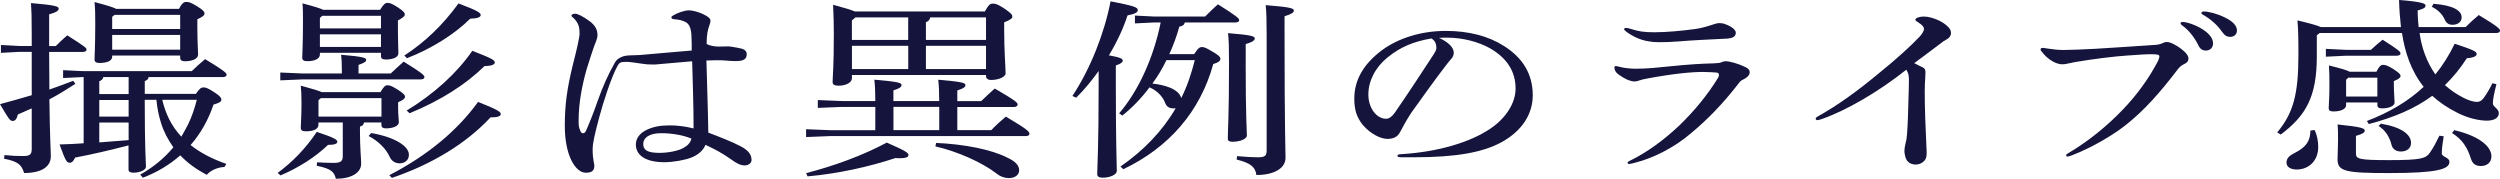 <?xml version="1.0" encoding="UTF-8"?><svg id="_レイヤー_2" xmlns="http://www.w3.org/2000/svg" viewBox="0 0 513.68 36.74"><defs><style>.cls-1{fill:#14143c;}</style></defs><g id="_レイヤー_2-2"><path class="cls-1" d="M6.52,22.27c-.98.43-1.91.86-2.84,1.25-.25.94-.54,1.33-1.08,1.33s-.78-.35-2.6-3.45c2.3-.63,4.46-1.22,6.52-1.84v-8.9h-2.6l-3.73.2v-1.61l3.73.2h2.6v-2.43c0-3.49-.05-4.9-.15-6.39,5.1.43,5.69.71,5.69,1.14,0,.39-.39.75-1.96,1.18v6.51h1.37c.74-.75,1.47-1.45,2.35-2.2,3.63,2.31,3.97,2.59,3.97,2.94,0,.27-.29.47-.78.47h-6.91c0,2.59.05,5.14.05,7.73,1.67-.59,3.28-1.18,4.9-1.8l.44.63c-1.77,1.14-3.53,2.24-5.34,3.18.1,8.2.29,10.43.29,11.73,0,2-1.72,3.41-5.49,3.41-.49-1.69-1.27-2.39-4.12-2.94l.1-.75c1.62.16,2.3.2,3.87.2,1.32,0,1.72-.31,1.72-1.45v-8.31ZM40.25,19.29c.78-1.14,1.08-1.33,1.57-1.33s.93.16,2.25,1.02c1.23.78,1.42,1.18,1.42,1.53s-.39.63-1.62.98c-1.08,3.18-2.65,5.96-4.71,8.31,1.96,1.57,4.36,2.82,7.35,3.88l-.39.63c-1.37.04-2.89.71-3.63,1.61-2.11-1.1-3.97-2.43-5.44-4-2.21,1.92-4.76,3.49-7.7,4.59l-.54-.63c2.65-1.49,4.95-3.37,6.81-5.61-1.13-1.61-2.01-3.29-2.55-5.06-.49-1.57-.78-3.1-.93-4.71h-2.4c0,10.51.25,12.71.25,13.76,0,.67-1.23,1.22-2.6,1.22-.64,0-.98-.2-.98-.63v-4.98c-3.92,1.02-7.45,1.84-10.98,2.51-.34.78-.69,1.06-1.13,1.06-.59,0-.88-.47-2.06-3.76,1.67-.04,3.33-.12,4.95-.24v-13.61h-.1l-4.12.2v-1.61l4.12.2h22.31c.88-.86,1.76-1.65,2.75-2.47,4.02,2.43,4.41,2.86,4.41,3.22,0,.27-.29.47-.78.47h-15.25c-.05.43-.29.63-.78.82v2.63h10.49ZM36.77,1.84c.64-1.25,1.08-1.45,1.47-1.45.59,0,.98.12,2.26.9,1.27.78,1.52,1.14,1.52,1.49s-.34.67-1.47,1.18v1.61c0,3.06.15,4.82.15,5.65,0,.9-1.27,1.37-2.7,1.37-.69,0-.98-.27-.98-.71v-.47h-13.97v.24c0,.82-.98,1.29-2.6,1.29-.69,0-1.03-.23-1.03-.71,0-.75.15-2.78.15-7.1,0-2.12,0-3.18-.15-4.71,2.65.71,3.92,1.1,4.46,1.41h12.89ZM21.23,15.84c-.1.47-.39.67-.83.86v2.63h6.03v-3.49h-5.2ZM26.43,20.55h-6.03v3.41h6.03v-3.41ZM20.4,25.18v4.08c2.01-.16,4.02-.31,6.03-.47v-3.61h-6.03ZM37.02,3.06h-13.48l-.49.39v2.51h13.97v-2.9ZM37.02,7.18h-13.97v3.02h13.97v-3.02ZM33.34,20.51c.64,2.71,1.81,5.33,3.92,7.57.49-.86.98-1.69,1.42-2.59.78-1.61,1.32-3.29,1.76-4.98h-7.11Z"/><path class="cls-1" d="M57.05,35.53c2.94-2.16,5.74-4.98,8.04-8.43,3.82,1.25,4.22,1.65,4.22,2.04s-.54.63-1.91.63c-2.6,2.51-6.08,4.71-9.76,6.27l-.59-.51ZM70.24,14.35c0-1.41-.05-2.12-.15-3.1,4.71.39,5.15.67,5.15,1.06,0,.35-.34.59-1.57,1.02v1.76h6.62c.93-.86,1.67-1.57,2.65-2.43,3.82,2.35,4.27,2.82,4.27,3.18,0,.27-.25.47-.74.47h-24.22l-4.66.2v-1.61l4.66.2h7.99v-.75ZM65.43,25.18v.43c0,.86-.88,1.37-2.6,1.37-.69,0-1.03-.2-1.03-.71,0-.67.15-2.39.15-5.1,0-1.76-.05-2.39-.15-3.57,2.5.67,3.73,1.06,4.31,1.33h12.06c.69-1.18,1.03-1.41,1.42-1.41.54,0,.93.16,2.06.86,1.32.82,1.57,1.18,1.57,1.53,0,.31-.39.67-1.42,1.1v1.14c0,1.33.15,2.47.15,2.94,0,.86-1.32,1.29-2.65,1.29-.64,0-.93-.24-.93-.71v-.51h-3.58c-.05.47-.34.71-.83.86v1.02c0,3.25.25,5.73.25,6.59,0,1.84-1.96,3.1-5.2,3.1-.34-1.45-1.03-2.08-3.92-2.67l.05-.71c1.27.08,2.16.12,3.48.12s1.81-.31,1.81-1.37v-6.94h-5ZM78.08,2.04c.74-1.22,1.13-1.45,1.52-1.45.54,0,.93.16,2.11.9,1.27.82,1.47,1.18,1.47,1.49,0,.35-.39.67-1.42,1.22v1.21c0,3.22.1,4.71.1,5.53,0,.9-1.27,1.29-2.6,1.29-.69,0-.98-.24-.98-.67v-.71h-12.55v.35c0,.86-1.03,1.37-2.6,1.37-.69,0-1.03-.2-1.03-.71,0-.9.15-2.63.15-7.41,0-1.49,0-2.59-.1-3.76,2.55.67,3.73,1.06,4.27,1.33h11.67ZM78.38,20.16h-12.45l-.49.43v3.37h12.94v-3.8ZM78.28,3.25h-12.06l-.49.43v2.16h12.55v-2.59ZM78.28,7.06h-12.55v2.59h12.55v-2.59ZM76.27,27.33c5.1.9,7.75,2.78,7.75,4.47,0,1.18-.93,1.76-1.91,1.76-.83,0-1.62-.39-2.06-1.37-.69-1.57-2.35-3.25-4.31-4.24l.54-.63ZM79.99,36c7.89-4.08,14.02-9.21,18.24-15.06,4.46,1.76,4.66,2.12,4.66,2.51,0,.43-.64.67-2.11.67-4.95,5.33-11.96,9.61-20.25,12.43l-.54-.55ZM83.08,11.41c4.17-2.71,7.89-6.23,11.13-10.71,4.27,1.61,4.56,2,4.56,2.39,0,.43-.64.71-2.16.75-3.19,3.18-7.94,6.16-12.99,8.12l-.54-.55ZM83.57,22.71c5.54-3.37,10.25-7.61,13.48-12.27,4.27,1.65,4.61,1.96,4.61,2.39s-.59.71-2.11.75c-3.82,3.73-8.82,6.98-15.39,9.69l-.59-.55Z"/><path class="cls-1" d="M142.08,7.57c-.05-1.88-.49-2.63-1.18-3.02s-1.42-.51-2.26-.59c-.44-.04-.69-.08-.69-.43,0-.08.1-.2.29-.31.93-.59,2.45-1.1,3.33-1.1.69,0,2.01.35,2.89.78,1.23.59,1.52.98,1.52,1.33,0,.31-.1.67-.25,1.06-.25.71-.54,1.65-.54,3.73.54.35,1.72.59,2.6.55.29,0,1.08-.04,1.81-.04.44,0,1.27.16,2.65.43.74.16,1.18.59,1.18,1.14,0,1.06-.59,1.45-2.3,1.45-1.13,0-2.3-.16-2.79-.16-.59,0-1.67-.04-3.19.04.1,4.24.29,8.86.39,14.82,2.45.94,4.71,1.8,6.67,2.82,1.62.86,2.21,1.73,2.21,2.82,0,.63-.64,1.1-1.42,1.1s-1.57-.35-2.79-1.25c-1.67-1.21-3.33-2.08-5.25-2.98-.44,1.1-1.42,2-2.84,2.59-1.37.55-3.82.98-5.59.98-3.87,0-5.88-1.41-5.88-3.65,0-1.22.78-2.35,2.35-3.06,1.32-.59,2.65-.86,4.66-.86,1.47,0,3.33.23,4.85.63,0-4.67-.15-8.78-.29-13.8-2.84.24-5.15.43-6.77.59-.39.04-.78.08-1.13.08-1.03,0-1.67-.04-2.35-.16-.93-.16-2.7-.39-3.19-.39-1.32,0-1.52.12-1.96.94-1.23,2.27-2.89,7.41-3.68,10.39-.93,3.49-1.37,5.37-1.37,6.63,0,1.14.1,1.92.2,2.47.1.43.15.71.15.9,0,1.06-.54,1.45-1.76,1.45-2.06,0-4.31-3.41-4.31-9.65,0-4.43.49-7.69,1.62-12.39.83-3.21,1.42-5.8,1.42-6.55,0-1.29-.2-2.16-1.23-3.18-.29-.24-.44-.35-.44-.51,0-.2.29-.39.74-.39.54,0,1.57.51,2.99,1.53,1.18.9,1.62,1.76,1.62,2.9,0,.63-.44,1.61-.74,2.39-.2.51-1.03,3.1-1.47,4.51-.98,3.41-1.67,7.06-1.67,10.67,0,.86,0,1.29.39,2.16.2.55.83.51,1.08,0,.93-2.12,1.62-3.88,2.4-6.12,1.03-2.94,2.25-5.69,3.63-8.08.34-.55.69-.82,1.57-1.18.49-.16,1.18-.24,2.11-.24s1.81-.08,3.04-.2c2.21-.2,4.76-.43,9.02-.78,0-1.1,0-1.76-.05-2.82ZM135.8,27.37c-2.35,0-3.63.9-3.63,2.24,0,1.22.88,1.8,3.33,1.8,1.77,0,3.73-.39,4.8-.94.98-.51,1.57-1.14,1.77-2-1.86-.75-4.02-1.1-6.28-1.1Z"/><path class="cls-1" d="M196.72,26.74h6.96c.93-.98,1.96-1.92,2.99-2.78,4.46,2.63,4.85,3.1,4.85,3.53,0,.31-.29.47-.74.47h-40.2l-4.95.2v-1.61l4.95.2h9.27v-4.78h-6.86l-4.95.2v-1.61l4.95.2h6.86c0-1.65-.05-3.14-.2-4.39,5.05.43,5.59.67,5.59,1.1,0,.35-.29.67-1.67,1.1v2.2h9.41c0-1.65-.05-3.14-.2-4.39,5.05.43,5.59.67,5.59,1.1,0,.35-.29.67-1.67,1.1v2.2h4.9c.88-.86,1.86-1.76,2.79-2.59,4.27,2.47,4.71,2.9,4.71,3.29,0,.27-.29.51-.78.51h-11.62v4.78ZM165.64,35.57c5.64-1.45,11.52-3.57,16.57-6.27,3.87,1.69,4.46,2.12,4.46,2.55,0,.51-.74.75-2.7.63-5.29,1.76-11.82,3.22-18.04,3.76l-.29-.67ZM202.36,2.35c.78-1.41,1.13-1.61,1.62-1.61.59,0,.93.08,2.4,1.02,1.52,1.06,1.62,1.29,1.62,1.65s-.29.63-1.67,1.18v1.37c0,4.86.29,7.72.29,9.1,0,.78-1.47,1.37-2.99,1.37-.64,0-1.03-.31-1.03-.78v-.24h-27.55v.67c0,.86-1.18,1.53-2.79,1.53-.83,0-1.18-.27-1.18-.75,0-1.1.25-2.94.25-9.96,0-1.57-.05-3.76-.15-5.92,2.45.67,3.77,1.06,4.46,1.37h26.72ZM175.78,3.57l-.74.63v4h11.57V3.57h-10.83ZM175.05,9.41v4.78h11.57v-4.78h-11.57ZM183.58,21.96v4.78h9.41v-4.78h-9.41ZM191.13,3.57c-.1.55-.39.82-.88.98v3.65h12.35V3.57h-11.47ZM190.25,9.41v4.78h12.35v-4.78h-12.35ZM192.35,29.37c5.69.24,11.37,1.33,14.71,3.06,1.52.71,2.35,1.53,2.35,2.55,0,.94-.83,1.61-2.11,1.61-.83,0-1.67-.24-2.6-.98-2.94-2.24-7.89-4.47-12.5-5.53l.15-.71Z"/><path class="cls-1" d="M220.35,19.72c3.73-5.65,6.57-12.9,7.84-19.45,4.8.94,5.59,1.22,5.59,1.8,0,.47-.54.78-2.11,1.1-.83,2.59-2.16,5.45-3.82,8.2,2.4.43,2.84.71,2.84,1.06s-.29.63-1.42,1.02v4.24c0,12.12.2,15.8.2,17.45,0,.71-1.32,1.37-2.94,1.37-.74,0-1.08-.27-1.08-.75,0-1.49.29-5.18.29-18.12v-3.06c-1.42,2-2.94,3.84-4.61,5.49l-.78-.35ZM230.21,34.23c4.76-3.29,8.63-7.29,11.37-12-.1.04-.25.04-.39.04-.88,0-1.47-.27-1.81-1.18-.49-1.29-1.67-2.51-3.19-3.14-1.67,2.24-3.58,4.2-5.59,5.8l-.64-.47c3.97-4.63,7.06-11.41,8.53-18.67h-1.27l-4.02.2v-1.61l4.02.2h10.39c.93-.9,1.72-1.72,2.65-2.51,3.87,2.43,4.36,2.9,4.36,3.25,0,.28-.29.47-.78.47h-10.39c-.1.47-.44.75-1.13.86-.54,1.96-1.23,3.84-2.06,5.65h5.1c.88-1.33,1.18-1.45,1.62-1.45s.78.12,2.16.94c1.32.78,1.62,1.1,1.62,1.49s-.39.75-1.47,1.06c-2.7,9.8-9.12,17.14-18.48,21.61l-.59-.55ZM239.67,12.35c-.78,1.65-1.76,3.29-2.89,4.82,2.21.24,5.39.98,5.93,2.98,1.27-2.51,2.11-5.14,2.79-7.8h-5.83ZM255.95,12.98c0,11.1.25,13.8.25,14.86,0,.71-1.42,1.29-2.94,1.29-.69,0-.98-.2-.98-.63,0-1.69.25-4.63.25-15.57,0-3.33-.05-4.74-.2-6.12,5,.39,5.49.67,5.49,1.1,0,.31-.34.71-1.86,1.14v3.92ZM254.18,32.08c1.76.16,3.33.24,4.22.24,1.57,0,1.86-.31,1.86-1.49V7.22c0-3.14-.05-4.82-.2-6.16,5.15.39,5.79.67,5.79,1.1,0,.39-.39.71-1.91,1.18v3.88c0,19.41.2,23.72.2,25.21,0,2.12-2.3,3.53-5.98,3.53-.25-1.73-1.27-2.47-4.07-3.18l.1-.71Z"/><path class="cls-1" d="M298.71,10.82c0,.43-.15.86-.44,1.18-.34.43-.74.82-1.03,1.25-2.25,2.9-4.85,6.55-7.26,9.92-.83,1.25-1.67,2.75-2.3,3.96-.49.98-1.37,1.41-2.6,1.41-1.37,0-3.43-.98-5.05-2.86-1.27-1.57-1.76-3.1-1.76-5.41,0-3.69,1.76-7.02,5.64-9.92,3.38-2.51,8.09-4,13.14-4,4.71,0,8.78,1.06,11.91,3.06,3.97,2.47,5.98,5.88,5.98,10.16,0,3.92-2.26,7.37-6.42,9.65-3.82,2.08-9.22,3.1-18.14,3.1h-2.26c-.78,0-.98-.08-.98-.31s.15-.31,1.03-.35c7.3-.47,13.83-2.39,17.99-5.18,3.19-2.12,5.25-5.25,5.25-8.27,0-3.45-1.67-6.16-5.1-8.2-2.45-1.41-5.74-2.27-8.92-2.27-.64,0-1.18,0-1.72.04,2.01.9,3.04,2.04,3.04,3.06ZM285.18,11.73c-2.55,2.04-4.02,4.86-4.02,7.69s1.72,4.98,3.63,4.98c.69,0,1.27-.51,1.81-1.25,2.89-4.2,5.25-7.8,7.99-12,.44-.71.54-.98.54-1.29,0-.98-.34-1.57-1.03-1.96-3.63.63-6.32,1.73-8.92,3.84Z"/><path class="cls-1" d="M350.04,14.78c-2.5,0-6.18.35-11.47,1.33-.88.16-1.32.27-1.76.43-.29.12-.64.2-.98.2-.39,0-.83-.12-1.32-.31-.59-.24-1.32-.67-2.01-1.18-.54-.39-.78-.86-.78-1.41,0-.16.1-.27.29-.27s.44.08.93.2c.83.2,2.01.35,3.24.35,2.21,0,4.51-.24,7.11-.51,3.38-.35,6.52-.55,8.73-.59.98-.04,1.37-.08,1.72-.24.25-.12.54-.2.83-.2.79,0,2.45.43,4.02,1.18.64.31.93.67.93,1.02,0,.55-.34,1.06-1.37,1.57-.34.16-.49.27-.69.51-3.53,4.59-6.86,7.92-10.05,10.55-3.19,2.75-7.55,5.06-11.52,6.04-.44.12-.93.24-1.13.24s-.34-.08-.34-.24.15-.27.49-.43c3.48-1.69,6.96-4.23,10.2-7.29,2.99-2.9,5.74-6.2,7.94-9.8.1-.16.15-.39.15-.55,0-.27-.15-.43-.49-.47-.59-.04-1.52-.12-2.65-.12ZM334.89,5.88c1.81.59,2.84.75,5.1.75,2.45,0,5.74-.31,8.33-.67,1.23-.16,2.55-.55,3.58-.9.49-.16.98-.31,1.32-.31.44,0,.83.04,1.23.2,1.47.51,2.21,1.25,2.21,1.76,0,.78-.54,1.21-2.3,1.25-3.28.16-6.62.31-9.41.55-1.52.12-2.6.16-4.12.16-.88,0-1.32-.04-2.21-.2-1.62-.27-3.14-.98-4.46-1.96-.39-.31-.44-.39-.44-.51,0-.16.15-.27.39-.27.2,0,.54.08.78.16Z"/><path class="cls-1" d="M394.94,13.76c.54.27.69.55.69,1.06,0,.35-.05.75-.05,1.25-.05.67-.1,1.49-.1,2.75,0,3.53.15,7.22.34,11.14.05.55.05,1.18.05,1.61,0,.67-.15,1.14-.49,1.49-.49.51-1.13.75-1.72.75-1.13,0-1.96-.55-2.21-1.76-.1-.47-.15-.71-.15-.98,0-.47.1-1.02.2-1.45.2-.75.29-1.22.34-2.04.15-1.96.25-4.71.29-7.02.05-1.41.1-3.02.1-4.27,0-.98-.25-1.53-.54-1.96-5.69,4.51-12.31,8.39-17.45,10.16-.49.16-.69.2-.83.2-.2,0-.34-.12-.34-.31,0-.16.1-.27.39-.43,3.92-2.16,8.24-5.25,12.84-9.1,3.09-2.47,6.37-5.45,8.14-7.33.54-.59.88-1.22.88-1.49,0-.51-.29-.86-1.27-1.49-.39-.24-.49-.31-.49-.51,0-.31.78-.63,1.72-.63.49,0,1.03.08,1.57.24,1.52.43,2.75,1.14,3.53,2,.34.35.49.71.49,1.14,0,.55-.34,1.06-.98,1.37-.39.2-.69.39-1.37.94-2.21,1.65-3.53,2.67-5.2,3.88.59.31,1.03.55,1.62.82Z"/><path class="cls-1" d="M437.57,11.37c-3.53.24-7.4.75-11.13,1.37-.44.08-1.03.2-1.52.31-.44.12-.79.16-1.18.16-.54,0-1.13-.16-1.81-.51-.83-.43-1.67-1.1-2.4-2.08-.15-.2-.25-.31-.25-.43,0-.24.15-.35.44-.35.2,0,.44.04.88.12,1.32.2,2.35.31,3.43.31.93,0,4.46-.12,6.42-.24,4.02-.24,7.99-.51,12.01-.78.88-.04,1.32-.16,1.72-.31.59-.28.74-.31.93-.31.69,0,1.18.2,2.4.94,1.52,1.02,2.16,1.8,2.16,2.47,0,.47-.2.78-.83,1.1-.59.27-.98.59-1.37,1.1-3.68,4.86-6.96,8.47-10.49,11.29-2.5,2.04-7.06,4.78-11.28,6.39-.39.16-.59.2-.83.24-.2,0-.34-.08-.34-.24s.1-.24.29-.35c4.31-2.55,8.14-5.69,11.37-9.06,2.99-3.1,5.49-6.63,7.21-9.96.15-.31.29-.71.29-.94,0-.35-.2-.47-1.76-.47-1.08,0-2.65.12-4.36.24ZM449.33,4.63c1.03.24,2.4.82,3.33,1.45,1.42.94,2.06,1.88,2.06,2.86,0,.9-.64,1.45-1.52,1.45-.59,0-1.13-.31-1.47-1.02-.83-1.73-2.06-3.25-3.43-4.2-.2-.16-.25-.24-.25-.39s.15-.27.39-.27c.2,0,.49.04.88.12ZM458.21,7.57c-.64,0-1.08-.24-1.72-1.14-.88-1.29-2.35-2.59-3.87-3.41-.2-.12-.29-.2-.29-.35s.15-.31.49-.31c.98,0,2.7.43,4.31,1.22,1.72.82,2.5,1.76,2.5,2.67,0,.82-.59,1.33-1.42,1.33Z"/><path class="cls-1" d="M497.16,6.78c.39,2.94,1.42,5.92,3.24,8.51,1.52-1.88,2.84-3.96,3.97-6.31,4.27,1.41,4.51,1.69,4.51,2.12,0,.39-.49.75-2.01.86-1.37,2.12-2.84,3.92-4.51,5.53,1.13,1.02,2.4,1.88,3.87,2.63.93.47,1.96.82,2.7.82.59,0,1.03-.27,1.47-.9.69-.98,1.27-2,1.72-2.94l.83.2c-.39,1.49-.74,3.06-.74,3.92,0,.75,1.23,1.1,1.23,2.04,0,.86-.83,1.53-2.45,1.53s-3.87-.51-5.98-1.57c-2.06-1.02-3.78-2.2-5.25-3.53-3.58,2.63-7.84,4.43-13.04,5.8l-.39-.63c4.61-1.76,8.48-4.04,11.67-7.02-2.65-3.33-3.87-7.18-4.46-11.06h-16.91l-.59.47v4.35c0,8.31-2.25,12.16-7.4,16.04l-.74-.43c3.28-3.92,4.36-7.8,4.36-15.88,0-4-.05-5.33-.2-7.14,2.79.67,4.17,1.06,4.8,1.37h16.47c-.2-1.73-.34-3.57-.39-5.57,4.8.39,5.44.75,5.44,1.14,0,.47-.39.67-1.62,1.02,0,1.18.1,2.31.2,3.41h9.66c.93-.94,1.72-1.65,2.7-2.47,4.02,2.43,4.36,2.86,4.36,3.22,0,.27-.29.47-.78.47h-15.74ZM475.59,26.71c.49,1.02.74,2.24.74,3.49,0,2.9-2.01,4.63-4.41,4.63-1.23,0-2.11-.51-2.11-1.41s.59-1.45,1.62-1.96c2.26-1.14,3.29-2.35,3.29-4.63l.88-.12ZM487.16,10.24c.74-.71,1.52-1.37,2.4-2.08,3.53,2.24,3.68,2.51,3.68,2.82,0,.27-.29.47-.78.47h-10.44l-4.12.2v-1.61l4.12.2h5.15ZM482.06,21.06v.55c0,.82-1.13,1.29-2.6,1.29-.74,0-.98-.24-.98-.67,0-.71.15-2,.15-4.47,0-2.08,0-2.86-.1-4.31,2.55.63,3.73.98,4.27,1.29h5.49c.59-1.18.93-1.41,1.37-1.41.54,0,.93.16,2.11.86,1.13.75,1.47,1.06,1.47,1.41,0,.31-.29.63-1.37,1.06v.9c0,1.37.15,2.86.15,3.53s-1.13,1.18-2.55,1.18c-.74,0-.98-.24-.98-.67v-.55h-6.42ZM502.11,28c-.25,1.45-.39,2.67-.39,3.53,0,.74,1.57.78,1.57,1.72,0,1.53-2.55,2.31-12.4,2.31-8.97,0-10.59-.35-10.59-2.82,0-1.1.1-2.47.1-3.88,0-1.61,0-2.39-.1-3.29,5,.51,5.59.82,5.59,1.25,0,.39-.34.67-1.81,1.1v3.61c0,1.14.59,1.37,6.81,1.37,6.57,0,7.5-.35,8.33-1.45.83-1.18,1.37-2.27,2.01-3.57l.88.12ZM488.48,15.96h-5.98l-.44.43v3.45h6.42v-3.88ZM489.22,25.41c4.41.75,6.18,2.31,6.18,3.96,0,1.1-.88,1.76-2.06,1.76-.93,0-1.67-.43-1.91-1.25-.44-1.73-1.23-3.06-2.7-4l.49-.47ZM500.01.78c4.17.31,5.79,1.45,5.79,2.78,0,.98-.83,1.53-1.86,1.53-.83,0-1.32-.35-1.67-1.18-.49-1.06-1.42-1.96-2.6-2.51l.34-.63ZM504.27,26.74c5.64,1.33,7.65,3.61,7.65,5.37,0,1.29-.93,2-2.16,2-1.13,0-1.76-.51-2.06-1.53-.74-2.31-1.72-3.88-3.87-5.25l.44-.59Z"/></g></svg>